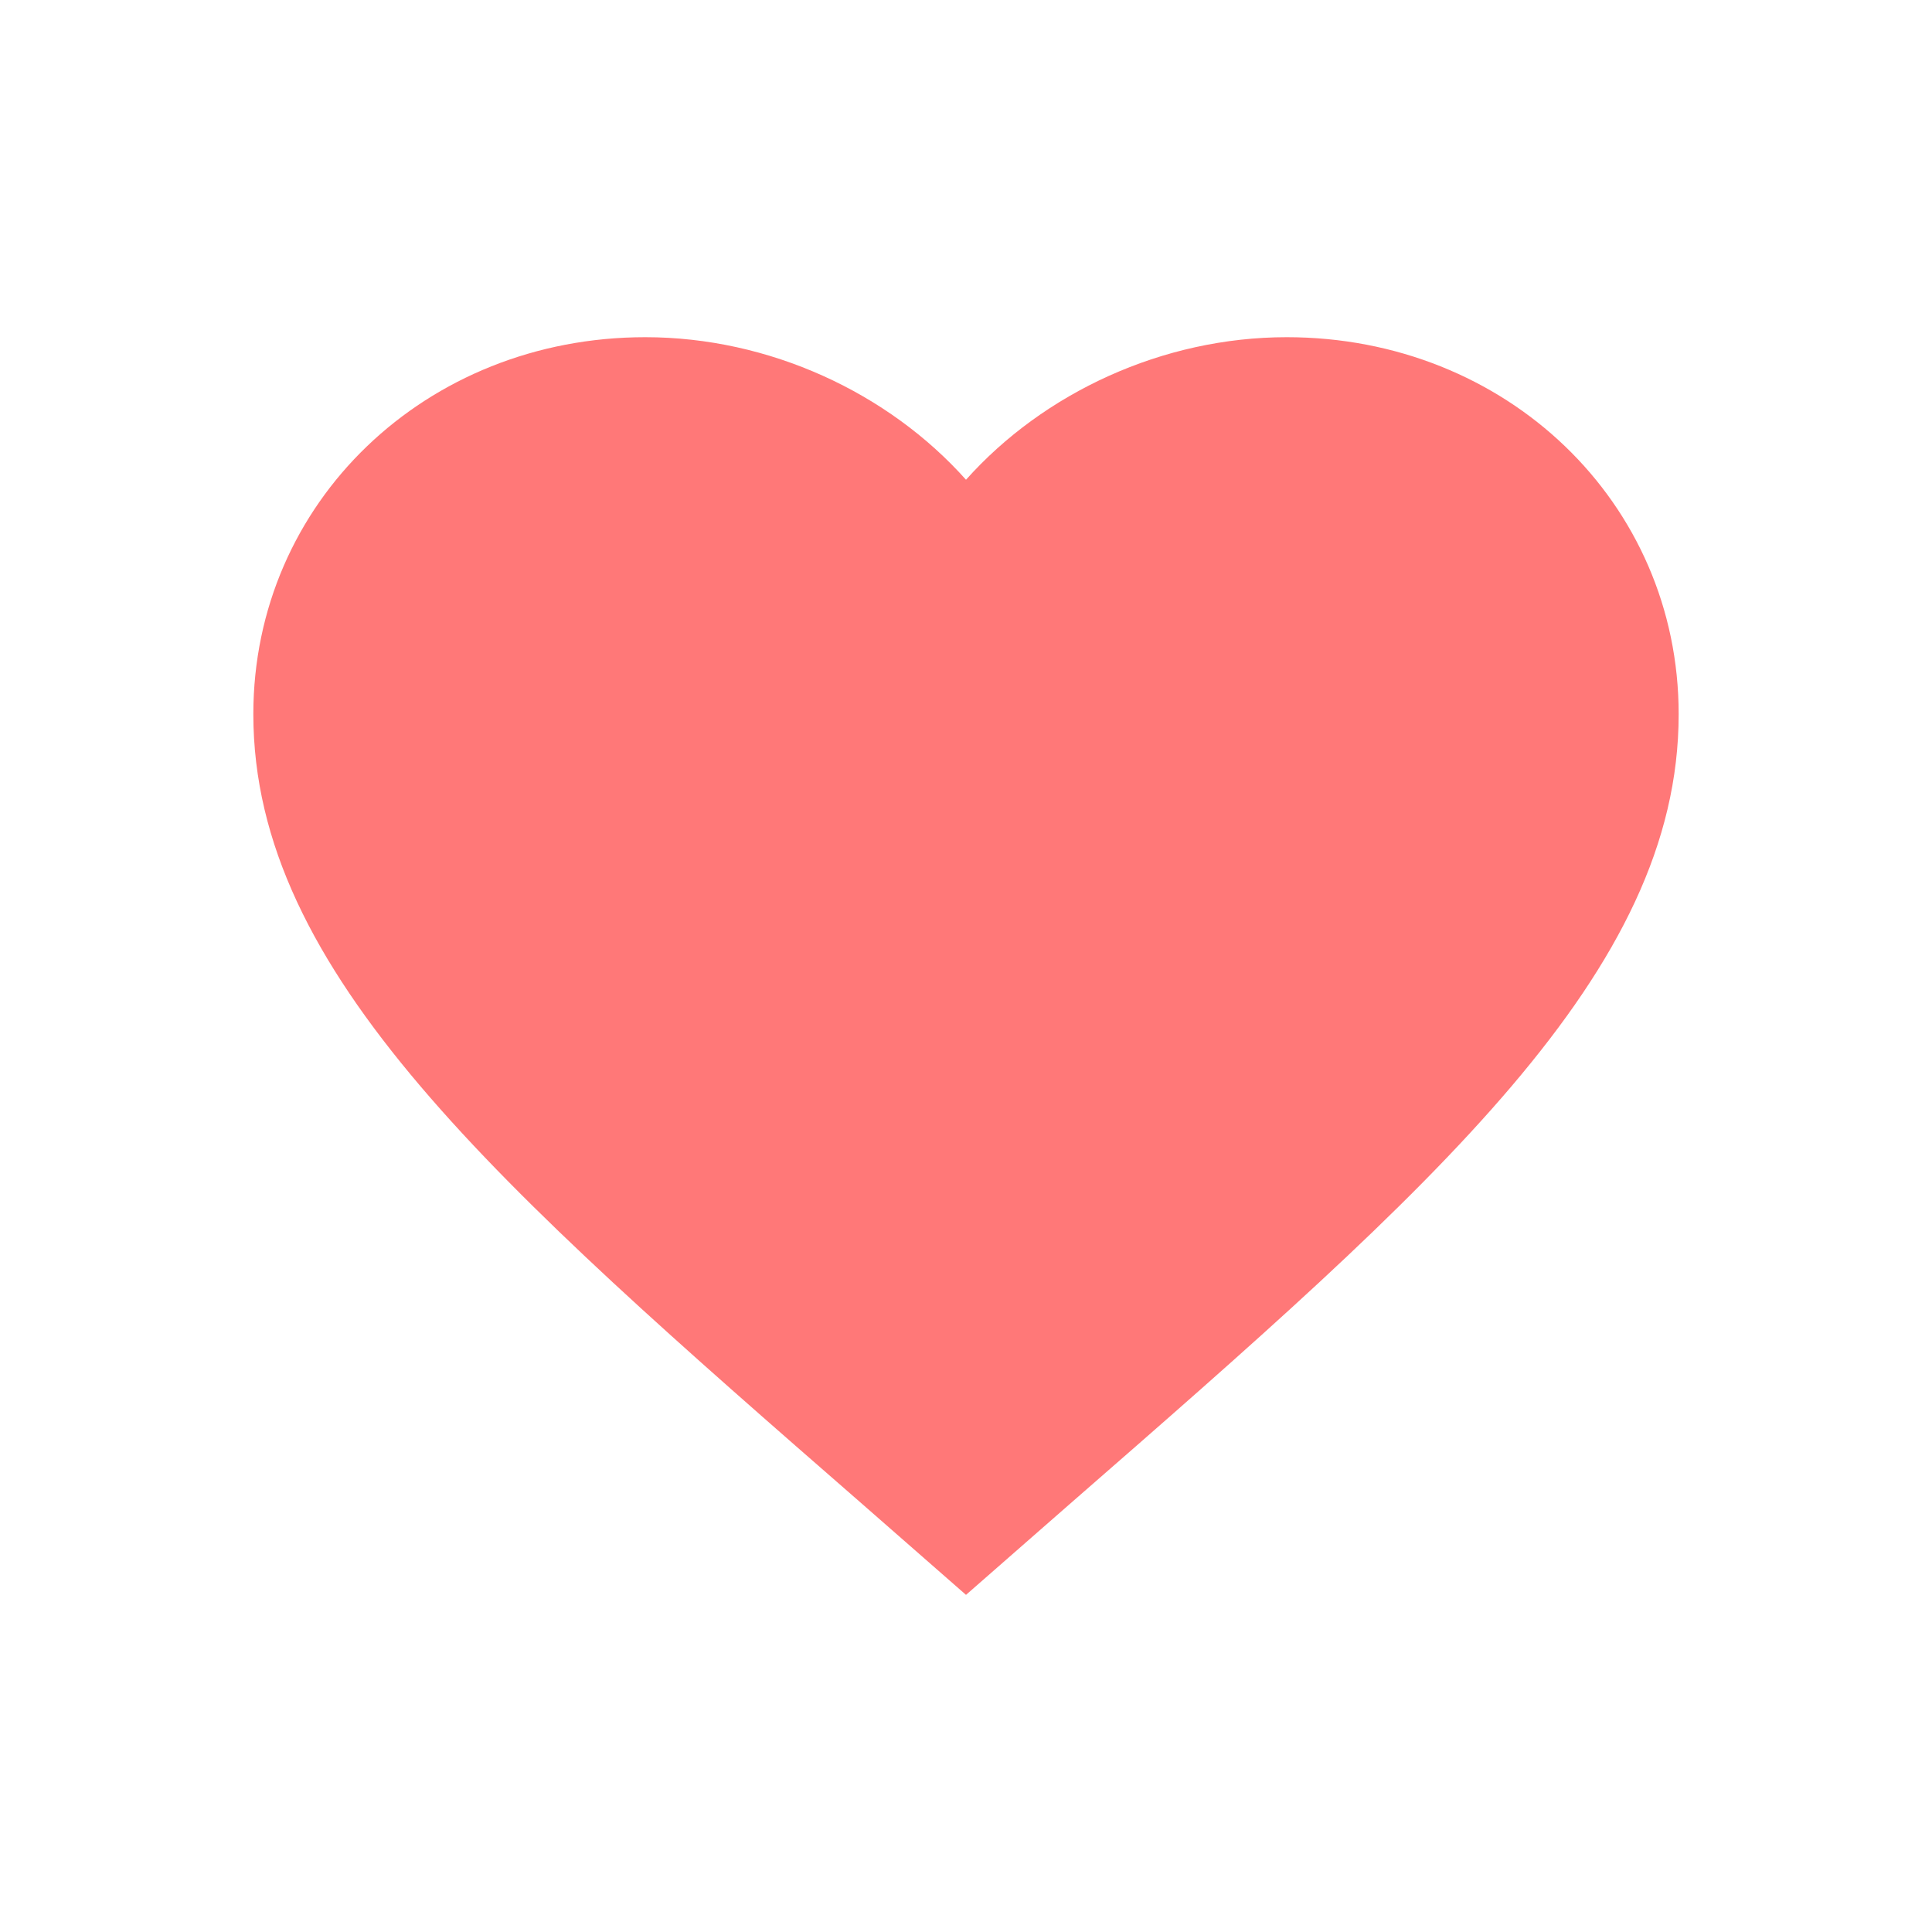 <svg width="64" height="64" viewBox="0 0 64 64" fill="none" xmlns="http://www.w3.org/2000/svg">
<path d="M32 52.832L28.577 49.835C16.419 39.232 8.392 32.217 8.392 23.657C8.392 16.642 14.105 11.17 21.376 11.17C25.484 11.17 29.427 13.009 32 15.892C34.573 13.009 38.516 11.17 42.624 11.17C49.895 11.17 55.608 16.642 55.608 23.657C55.608 32.217 47.581 39.232 35.423 49.835L32 52.832Z" fill="#FF7878"/>
</svg>
